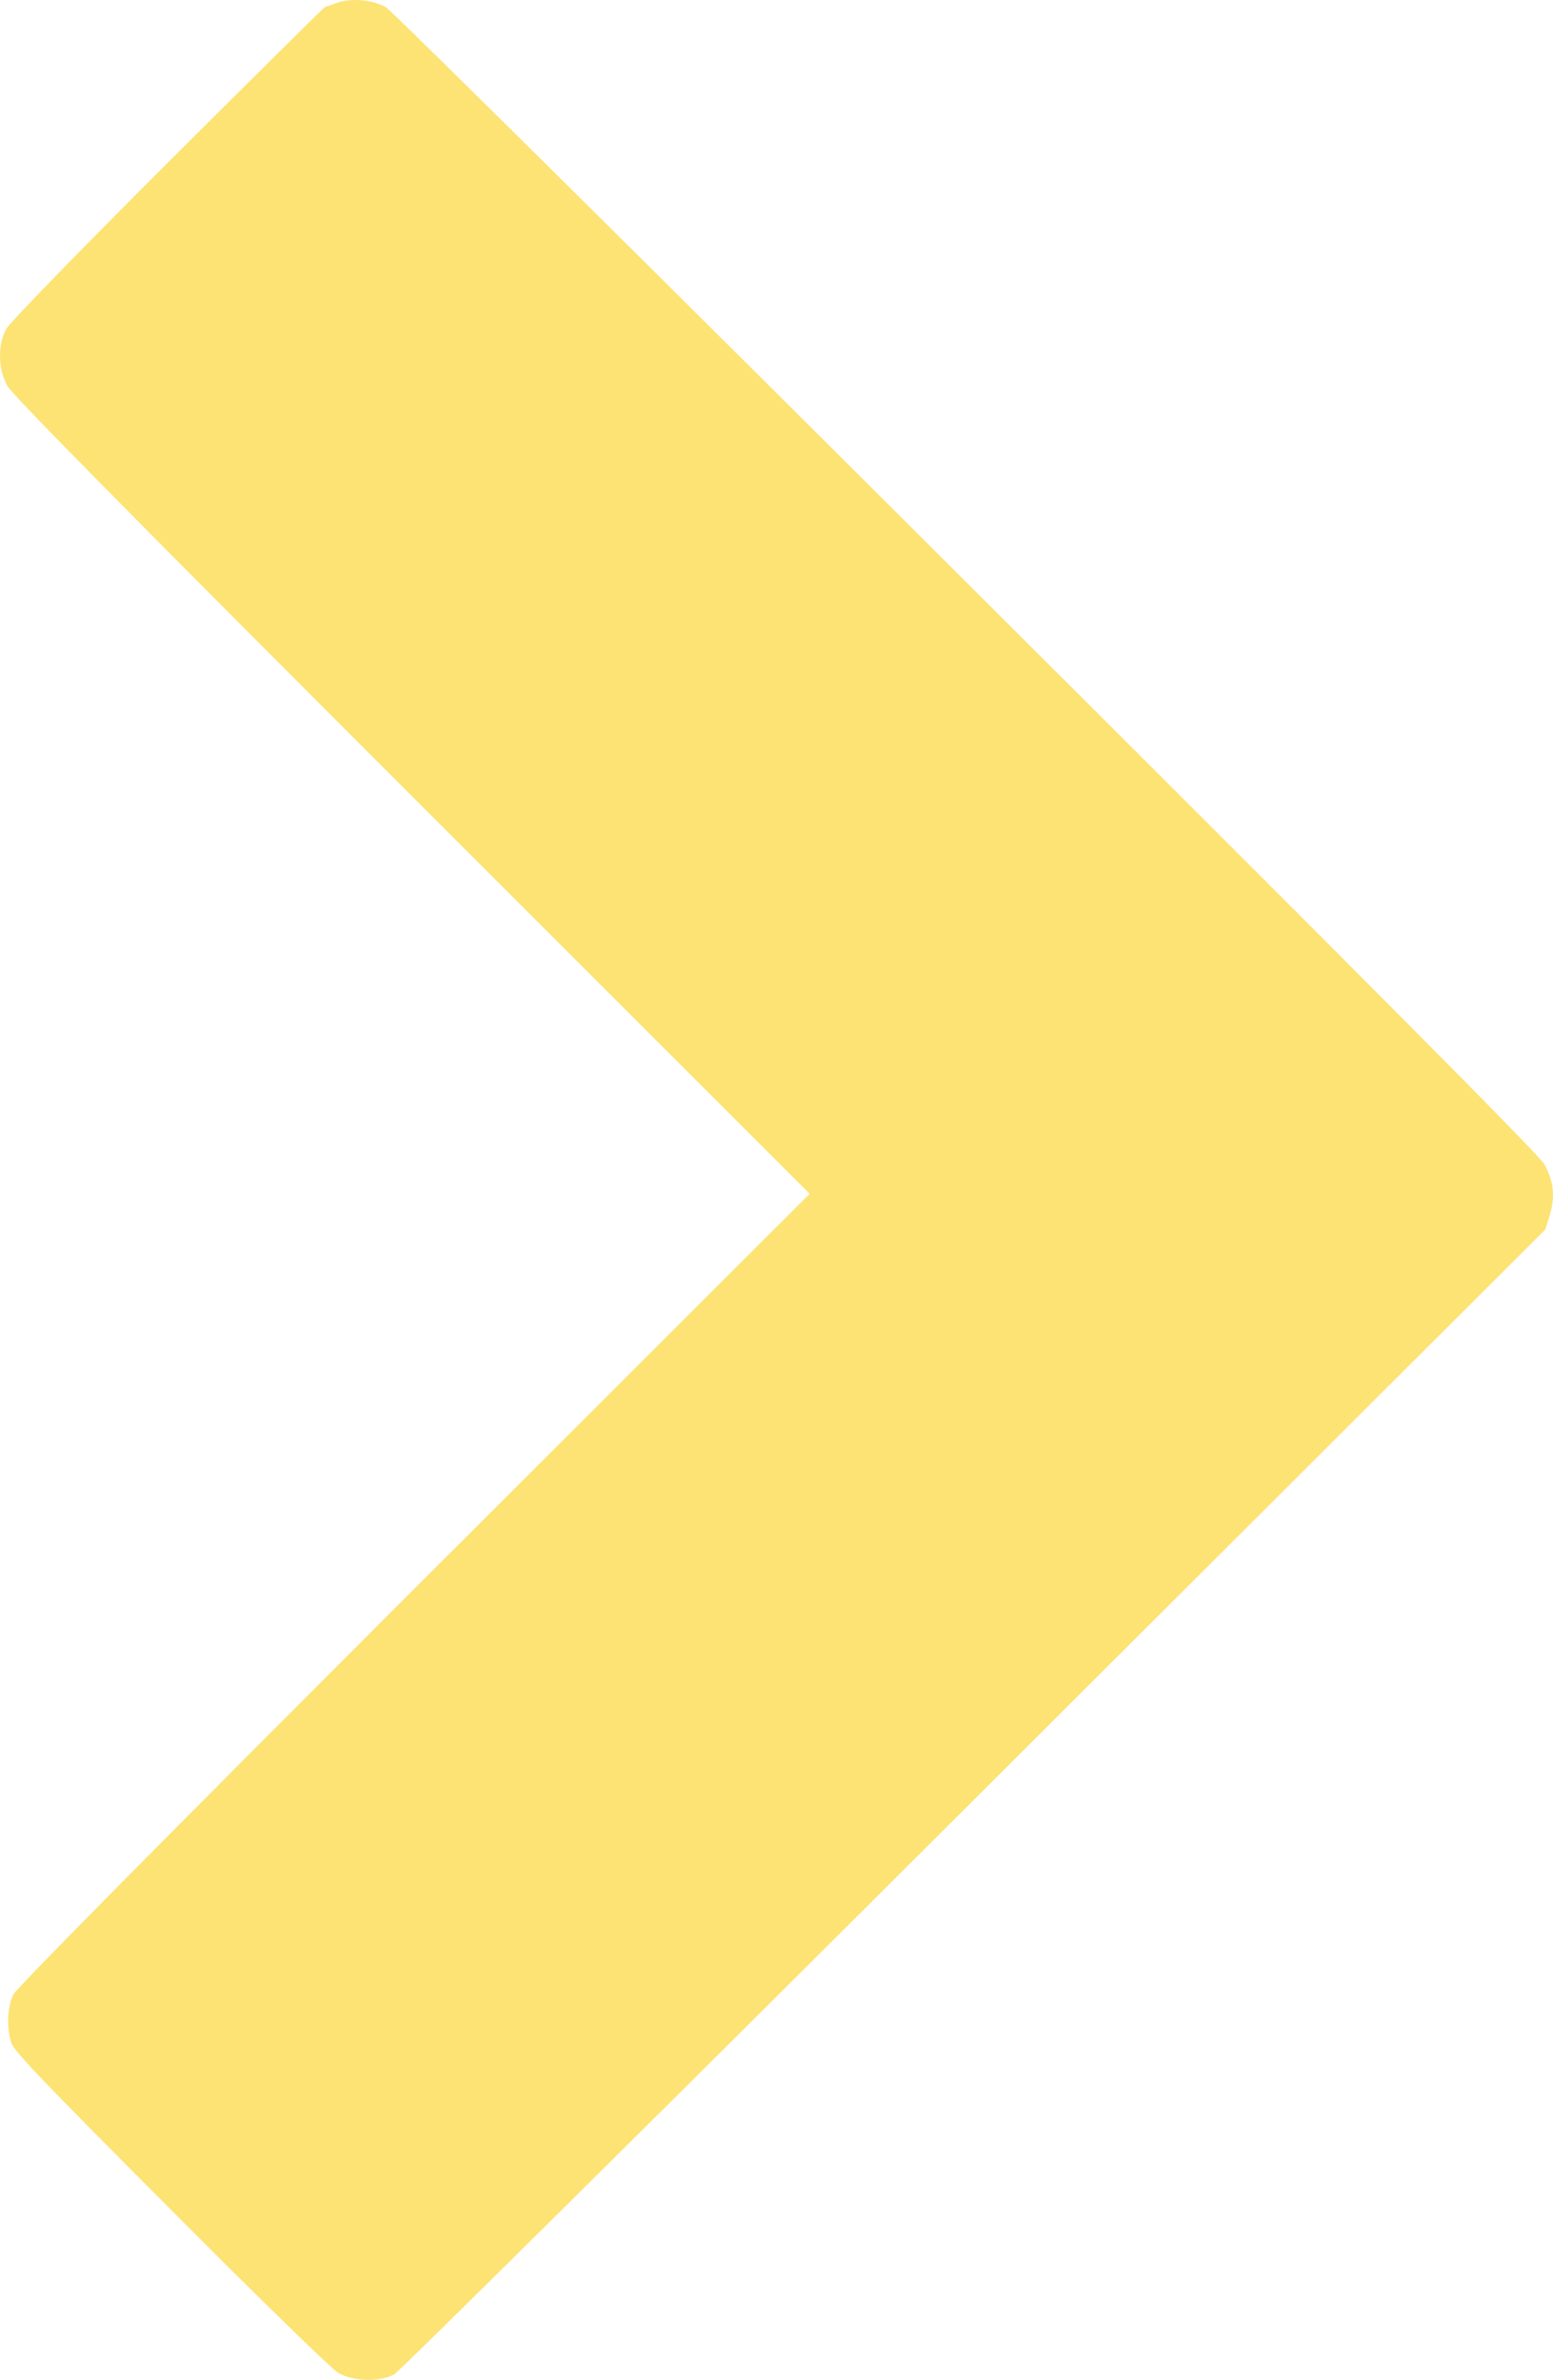 <?xml version="1.0" encoding="UTF-8"?><svg id="a" xmlns="http://www.w3.org/2000/svg" viewBox="0 0 609.25 933.32"><defs><style>.b{fill:#fde374;}</style></defs><path class="b" d="M132.04,1.18c-2.2.8-4.2,1.5-4.5,1.5-.2,0-28.1,27.6-61.8,61.2C29.14,100.48,3.54,126.78,2.34,129.18c-3.3,6.2-3.1,15.6.5,22.1,2.1,3.7,44.6,46.8,158.8,161l156,155.9-155.2,155C63.54,722.08,6.54,779.58,5.24,782.18c-2.4,4.7-2.7,13.1-.8,19,1.1,3.3,12.7,15.4,62.5,65.3,34.3,34.5,63.1,62.5,65.6,64,5.8,3.5,16.4,3.8,22.1.7,2-1.1,104.4-102.6,227.6-225.5l224-223.5,1.8-5.8c2.1-7.2,1.5-13-2.1-19.7-1.8-3.4-66.8-68.8-226.6-228.1C256.14,105.68,153.54,4.08,151.44,2.88c-5-3-13.9-3.8-19.4-1.7Z"/></svg>